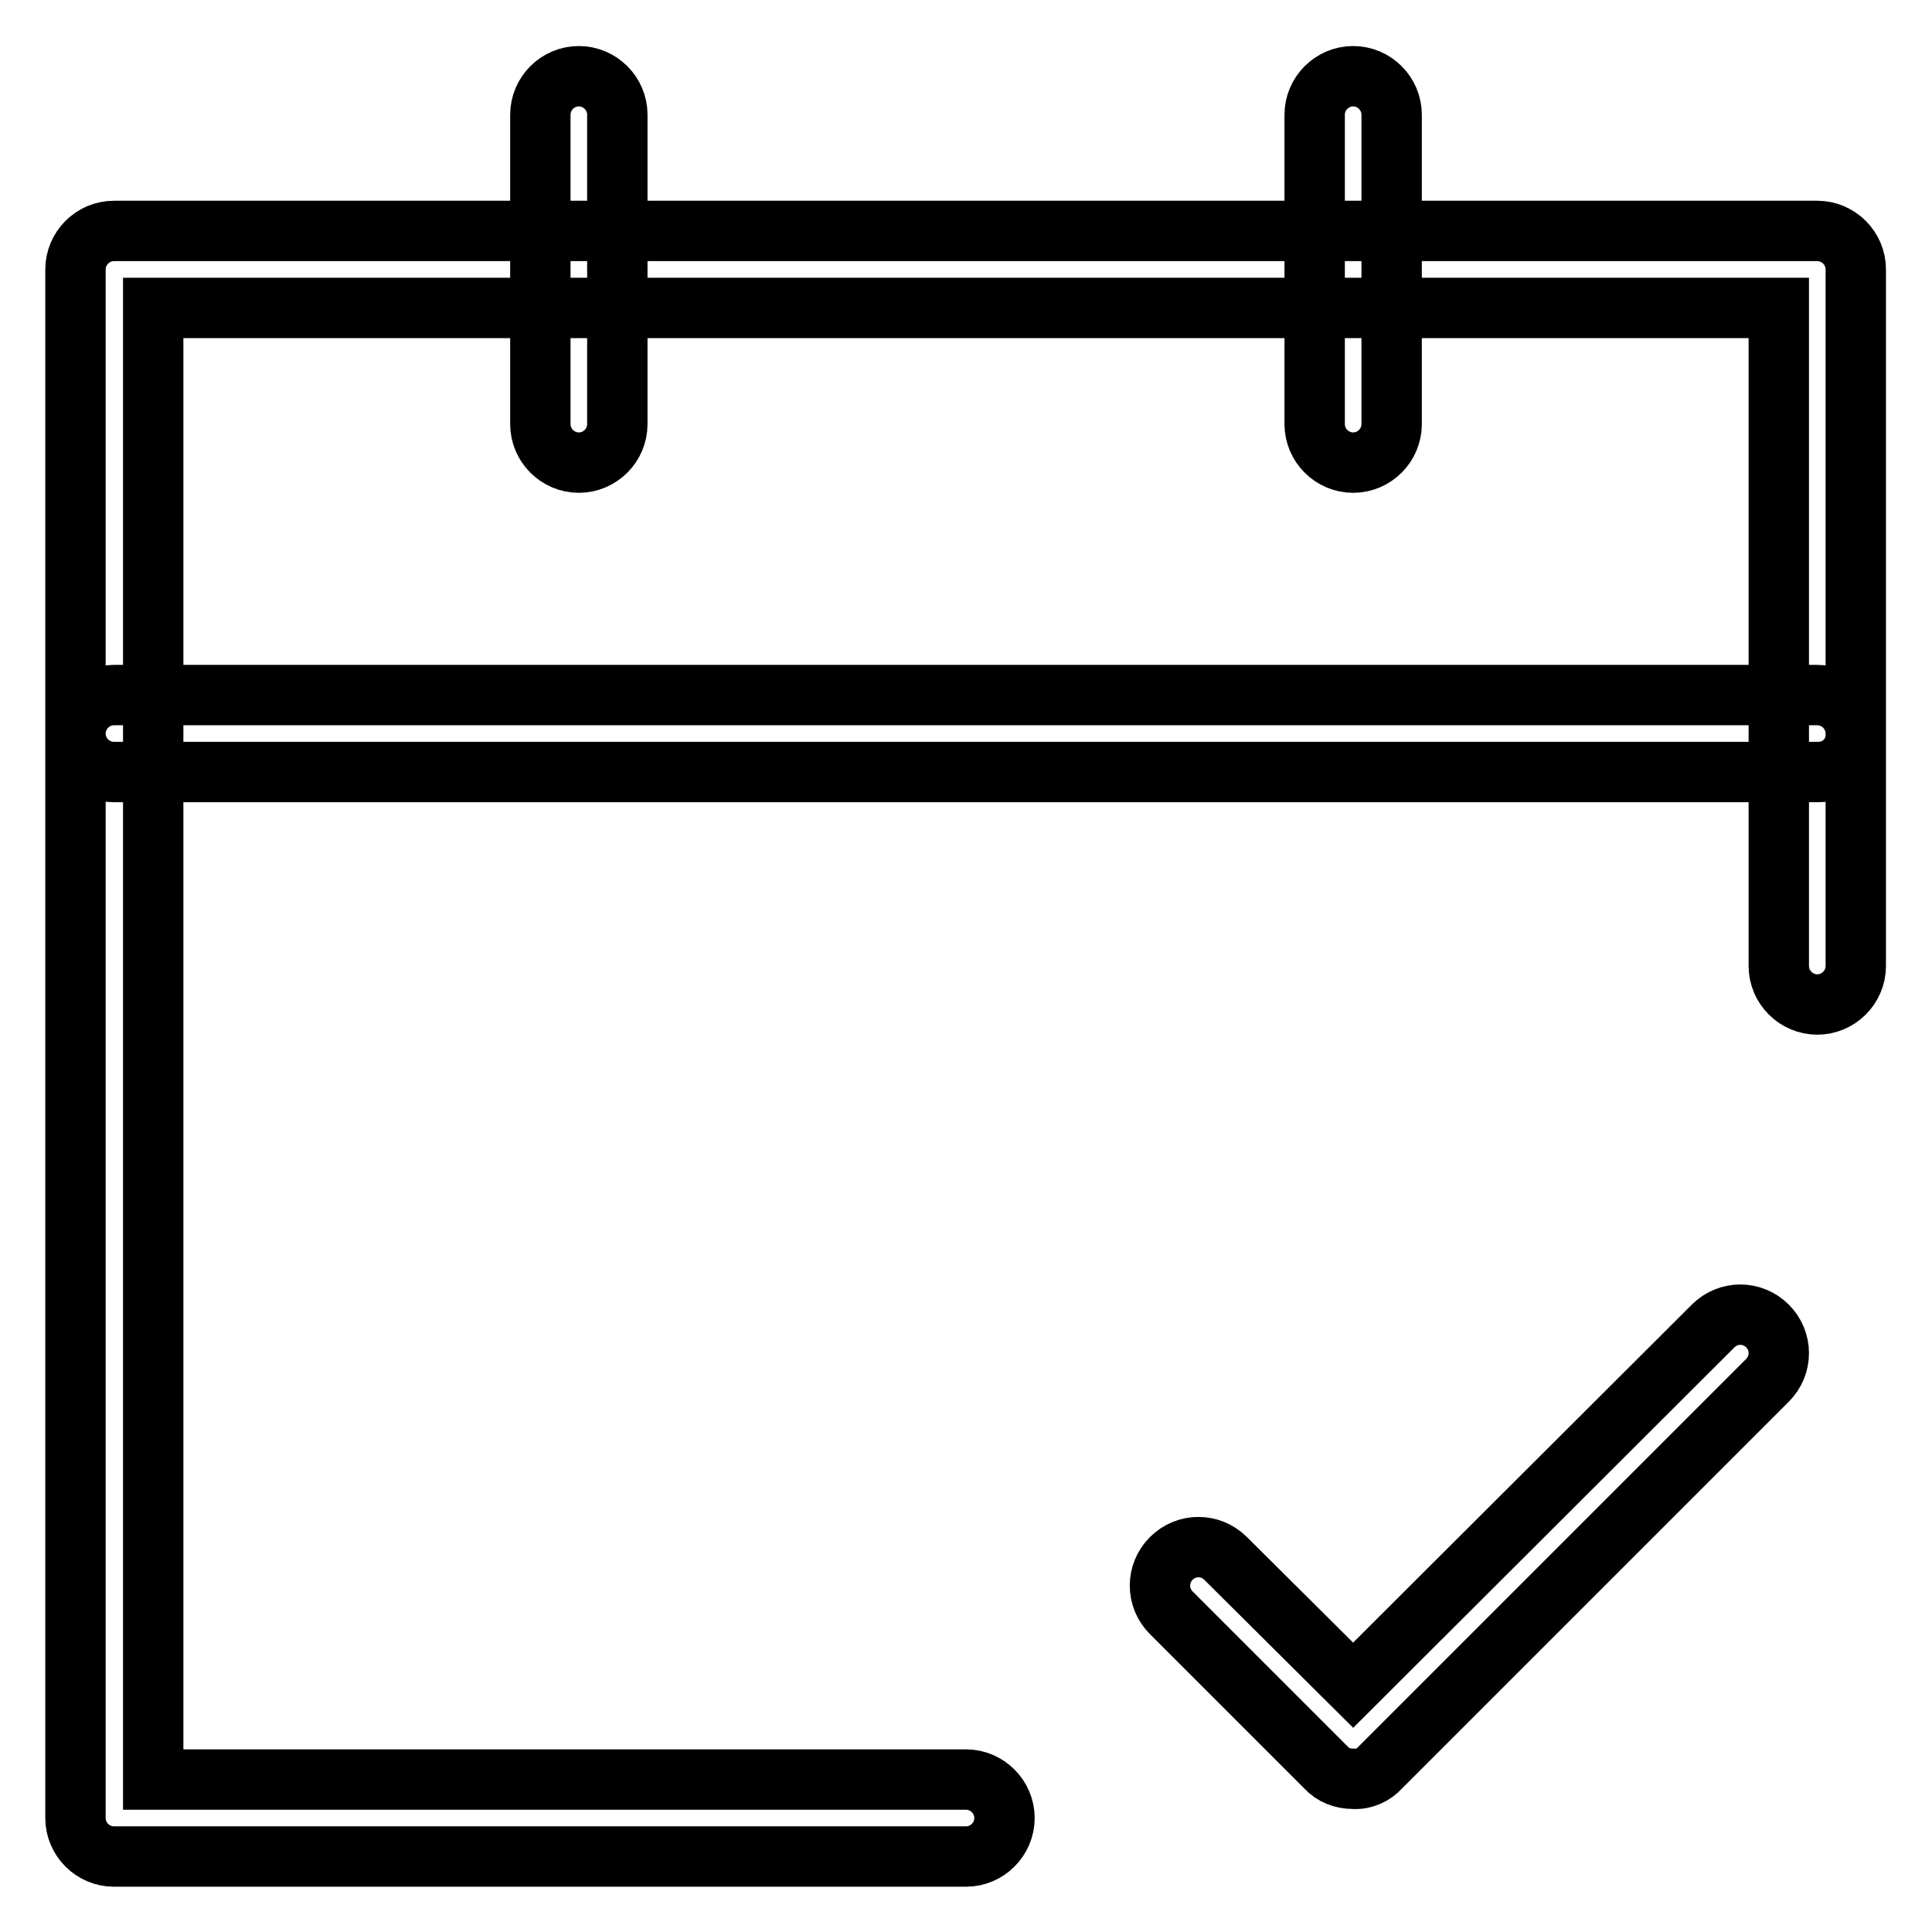 <?xml version="1.0" encoding="utf-8"?>
<!-- Svg Vector Icons : http://www.onlinewebfonts.com/icon -->
<!DOCTYPE svg PUBLIC "-//W3C//DTD SVG 1.1//EN" "http://www.w3.org/Graphics/SVG/1.1/DTD/svg11.dtd">
<svg version="1.1" xmlns="http://www.w3.org/2000/svg" xmlns:xlink="http://www.w3.org/1999/xlink" x="0px" y="0px" viewBox="0 0 256 256" enable-background="new 0 0 256 256" xml:space="preserve">
<g> <path stroke-width="8" fill-opacity="0" stroke="#000000"  d="M240.9,102.3H15.1c-2.8,0-5.1-2.3-5.1-5.1c0-2.8,2.3-5.1,5.1-5.1h225.7c2.8,0,5.1,2.3,5.1,5.1 C246,100.1,243.7,102.3,240.9,102.3z M76.7,61.3c-2.8,0-5.1-2.3-5.1-5.1v-41c0-2.8,2.3-5.1,5.1-5.1c2.8,0,5.1,2.3,5.1,5.1v41 C81.8,59,79.5,61.3,76.7,61.3z M179.3,61.3c-2.8,0-5.1-2.3-5.1-5.1v-41c0-2.8,2.3-5.1,5.1-5.1c2.8,0,5.1,2.3,5.1,5.1v41 C184.4,59,182.1,61.3,179.3,61.3z M128,246H15.1c-2.8,0-5.1-2.3-5.1-5.1V35.7c0-2.8,2.3-5.1,5.1-5.1h225.7c2.8,0,5.1,2.3,5.1,5.1 V128c0,2.8-2.3,5.1-5.1,5.1c-2.8,0-5.1-2.3-5.1-5.1V40.8H20.3v195H128c2.8,0,5.1,2.3,5.1,5.1C133.1,243.7,130.8,246,128,246z  M179.3,235.7c-1.4,0-2.7-0.5-3.6-1.5l-20.5-20.5c-2-2-2-5.2,0-7.2c2-2,5.2-2,7.2,0l0,0l16.9,16.8l47.7-47.6c2-2,5.2-2,7.2,0 c2,2,2,5.2,0,7.2l-51.3,51.3C182,235.2,180.7,235.8,179.3,235.7z"/></g>
</svg>